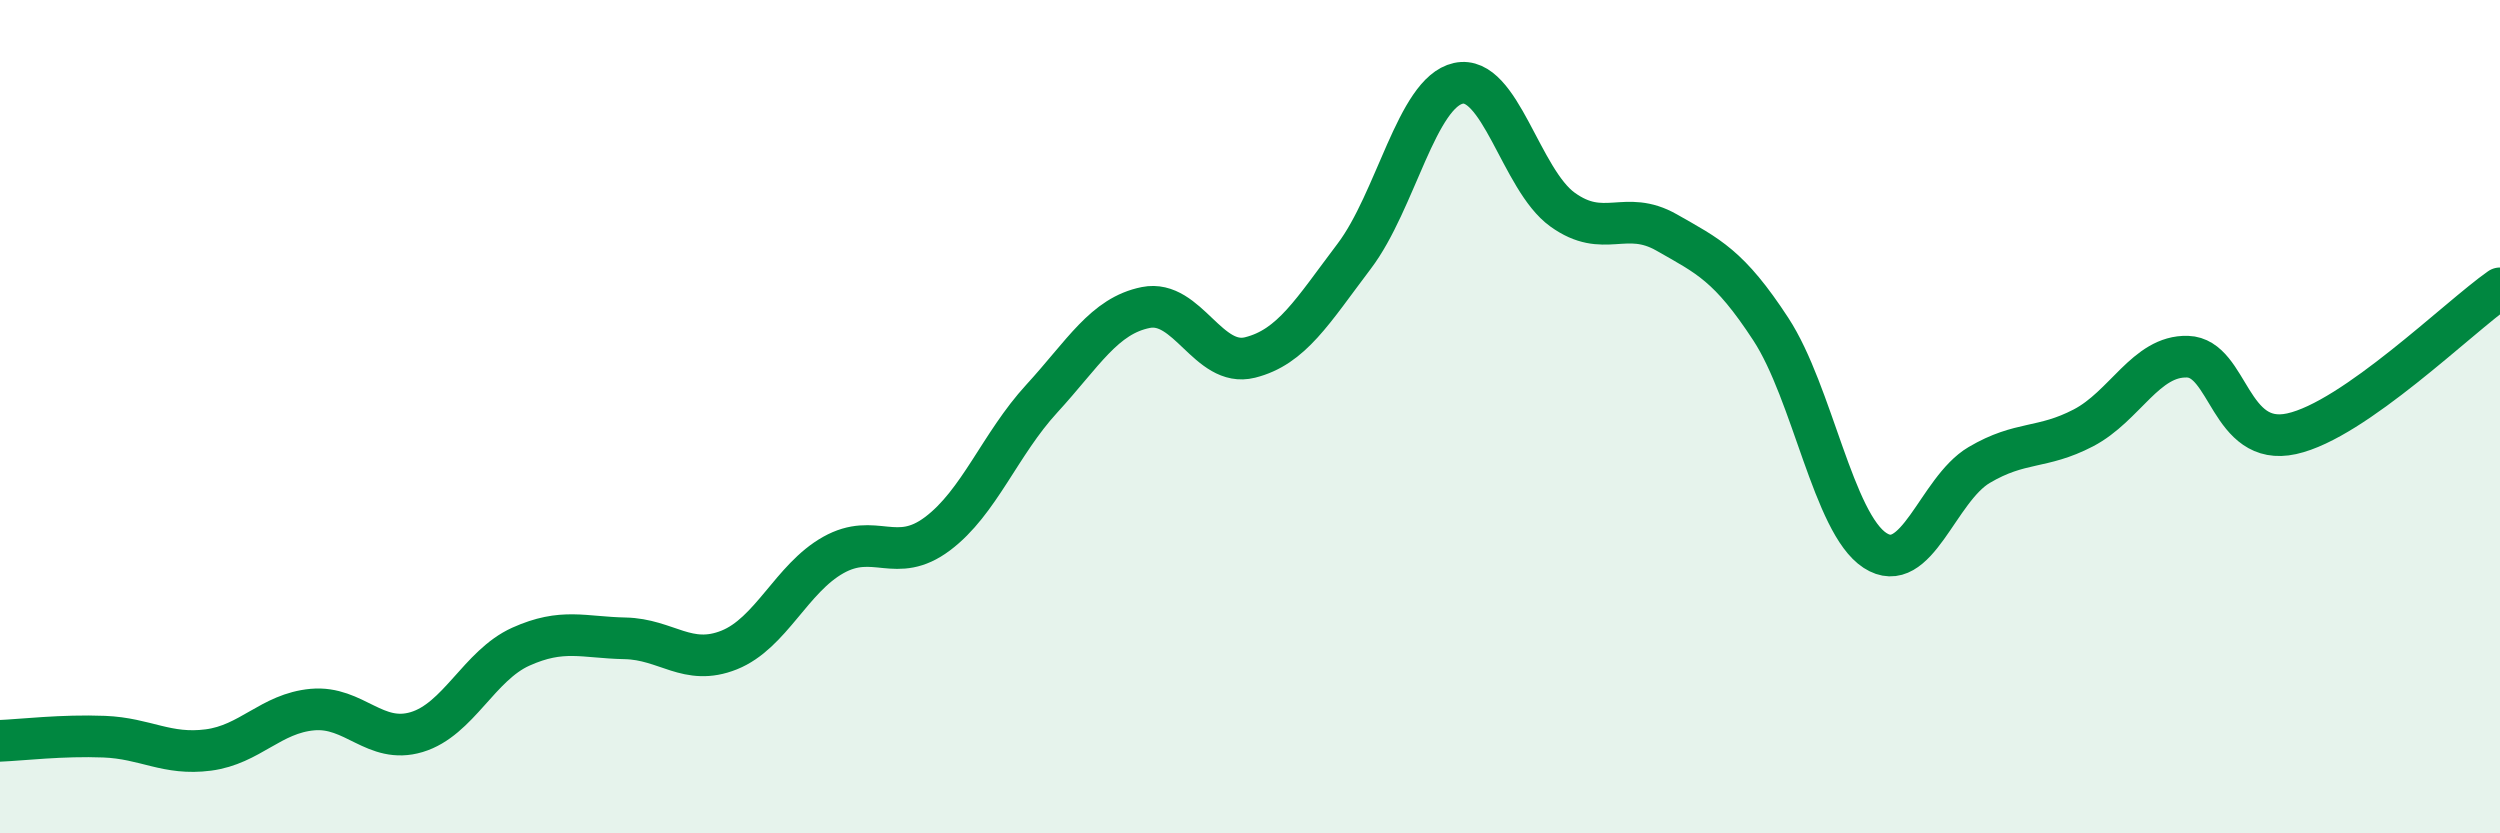 
    <svg width="60" height="20" viewBox="0 0 60 20" xmlns="http://www.w3.org/2000/svg">
      <path
        d="M 0,17.78 C 0.5,17.76 1.5,17.64 2.5,17.68 C 3.5,17.72 4,18.13 5,18 C 6,17.87 6.5,17.12 7.5,17.03 C 8.5,16.94 9,17.87 10,17.57 C 11,17.27 11.5,15.97 12.5,15.52 C 13.5,15.07 14,15.3 15,15.32 C 16,15.34 16.5,16 17.5,15.6 C 18.5,15.2 19,13.88 20,13.32 C 21,12.76 21.5,13.56 22.5,12.81 C 23.5,12.06 24,10.66 25,9.57 C 26,8.48 26.5,7.58 27.5,7.38 C 28.5,7.18 29,8.83 30,8.58 C 31,8.33 31.5,7.47 32.5,6.15 C 33.5,4.83 34,2.22 35,2 C 36,1.78 36.5,4.31 37.5,5.03 C 38.5,5.75 39,5.01 40,5.58 C 41,6.15 41.5,6.37 42.5,7.9 C 43.5,9.43 44,12.56 45,13.21 C 46,13.86 46.5,11.75 47.5,11.16 C 48.5,10.57 49,10.79 50,10.27 C 51,9.75 51.5,8.53 52.5,8.56 C 53.5,8.59 53.5,10.74 55,10.41 C 56.5,10.08 59,7.62 60,6.92L60 20L0 20Z"
        fill="#008740"
        opacity="0.1"
        stroke-linecap="round"
        stroke-linejoin="round"
      />
      <path
        d="M 0,17.78 C 0.5,17.76 1.5,17.64 2.5,17.68 C 3.5,17.72 4,18.13 5,18 C 6,17.87 6.5,17.12 7.5,17.03 C 8.5,16.94 9,17.87 10,17.57 C 11,17.27 11.5,15.97 12.5,15.52 C 13.5,15.07 14,15.3 15,15.32 C 16,15.34 16.5,16 17.5,15.6 C 18.5,15.2 19,13.88 20,13.32 C 21,12.76 21.5,13.56 22.5,12.81 C 23.5,12.06 24,10.66 25,9.57 C 26,8.48 26.5,7.58 27.5,7.38 C 28.5,7.18 29,8.83 30,8.58 C 31,8.33 31.5,7.47 32.5,6.15 C 33.5,4.83 34,2.22 35,2 C 36,1.78 36.5,4.31 37.5,5.03 C 38.5,5.75 39,5.01 40,5.58 C 41,6.15 41.5,6.37 42.5,7.9 C 43.5,9.43 44,12.56 45,13.21 C 46,13.86 46.5,11.75 47.5,11.16 C 48.5,10.57 49,10.79 50,10.27 C 51,9.75 51.5,8.53 52.5,8.56 C 53.5,8.59 53.5,10.74 55,10.41 C 56.5,10.08 59,7.62 60,6.92"
        stroke="#008740"
        stroke-width="1"
        fill="none"
        stroke-linecap="round"
        stroke-linejoin="round"
      />
    </svg>
  